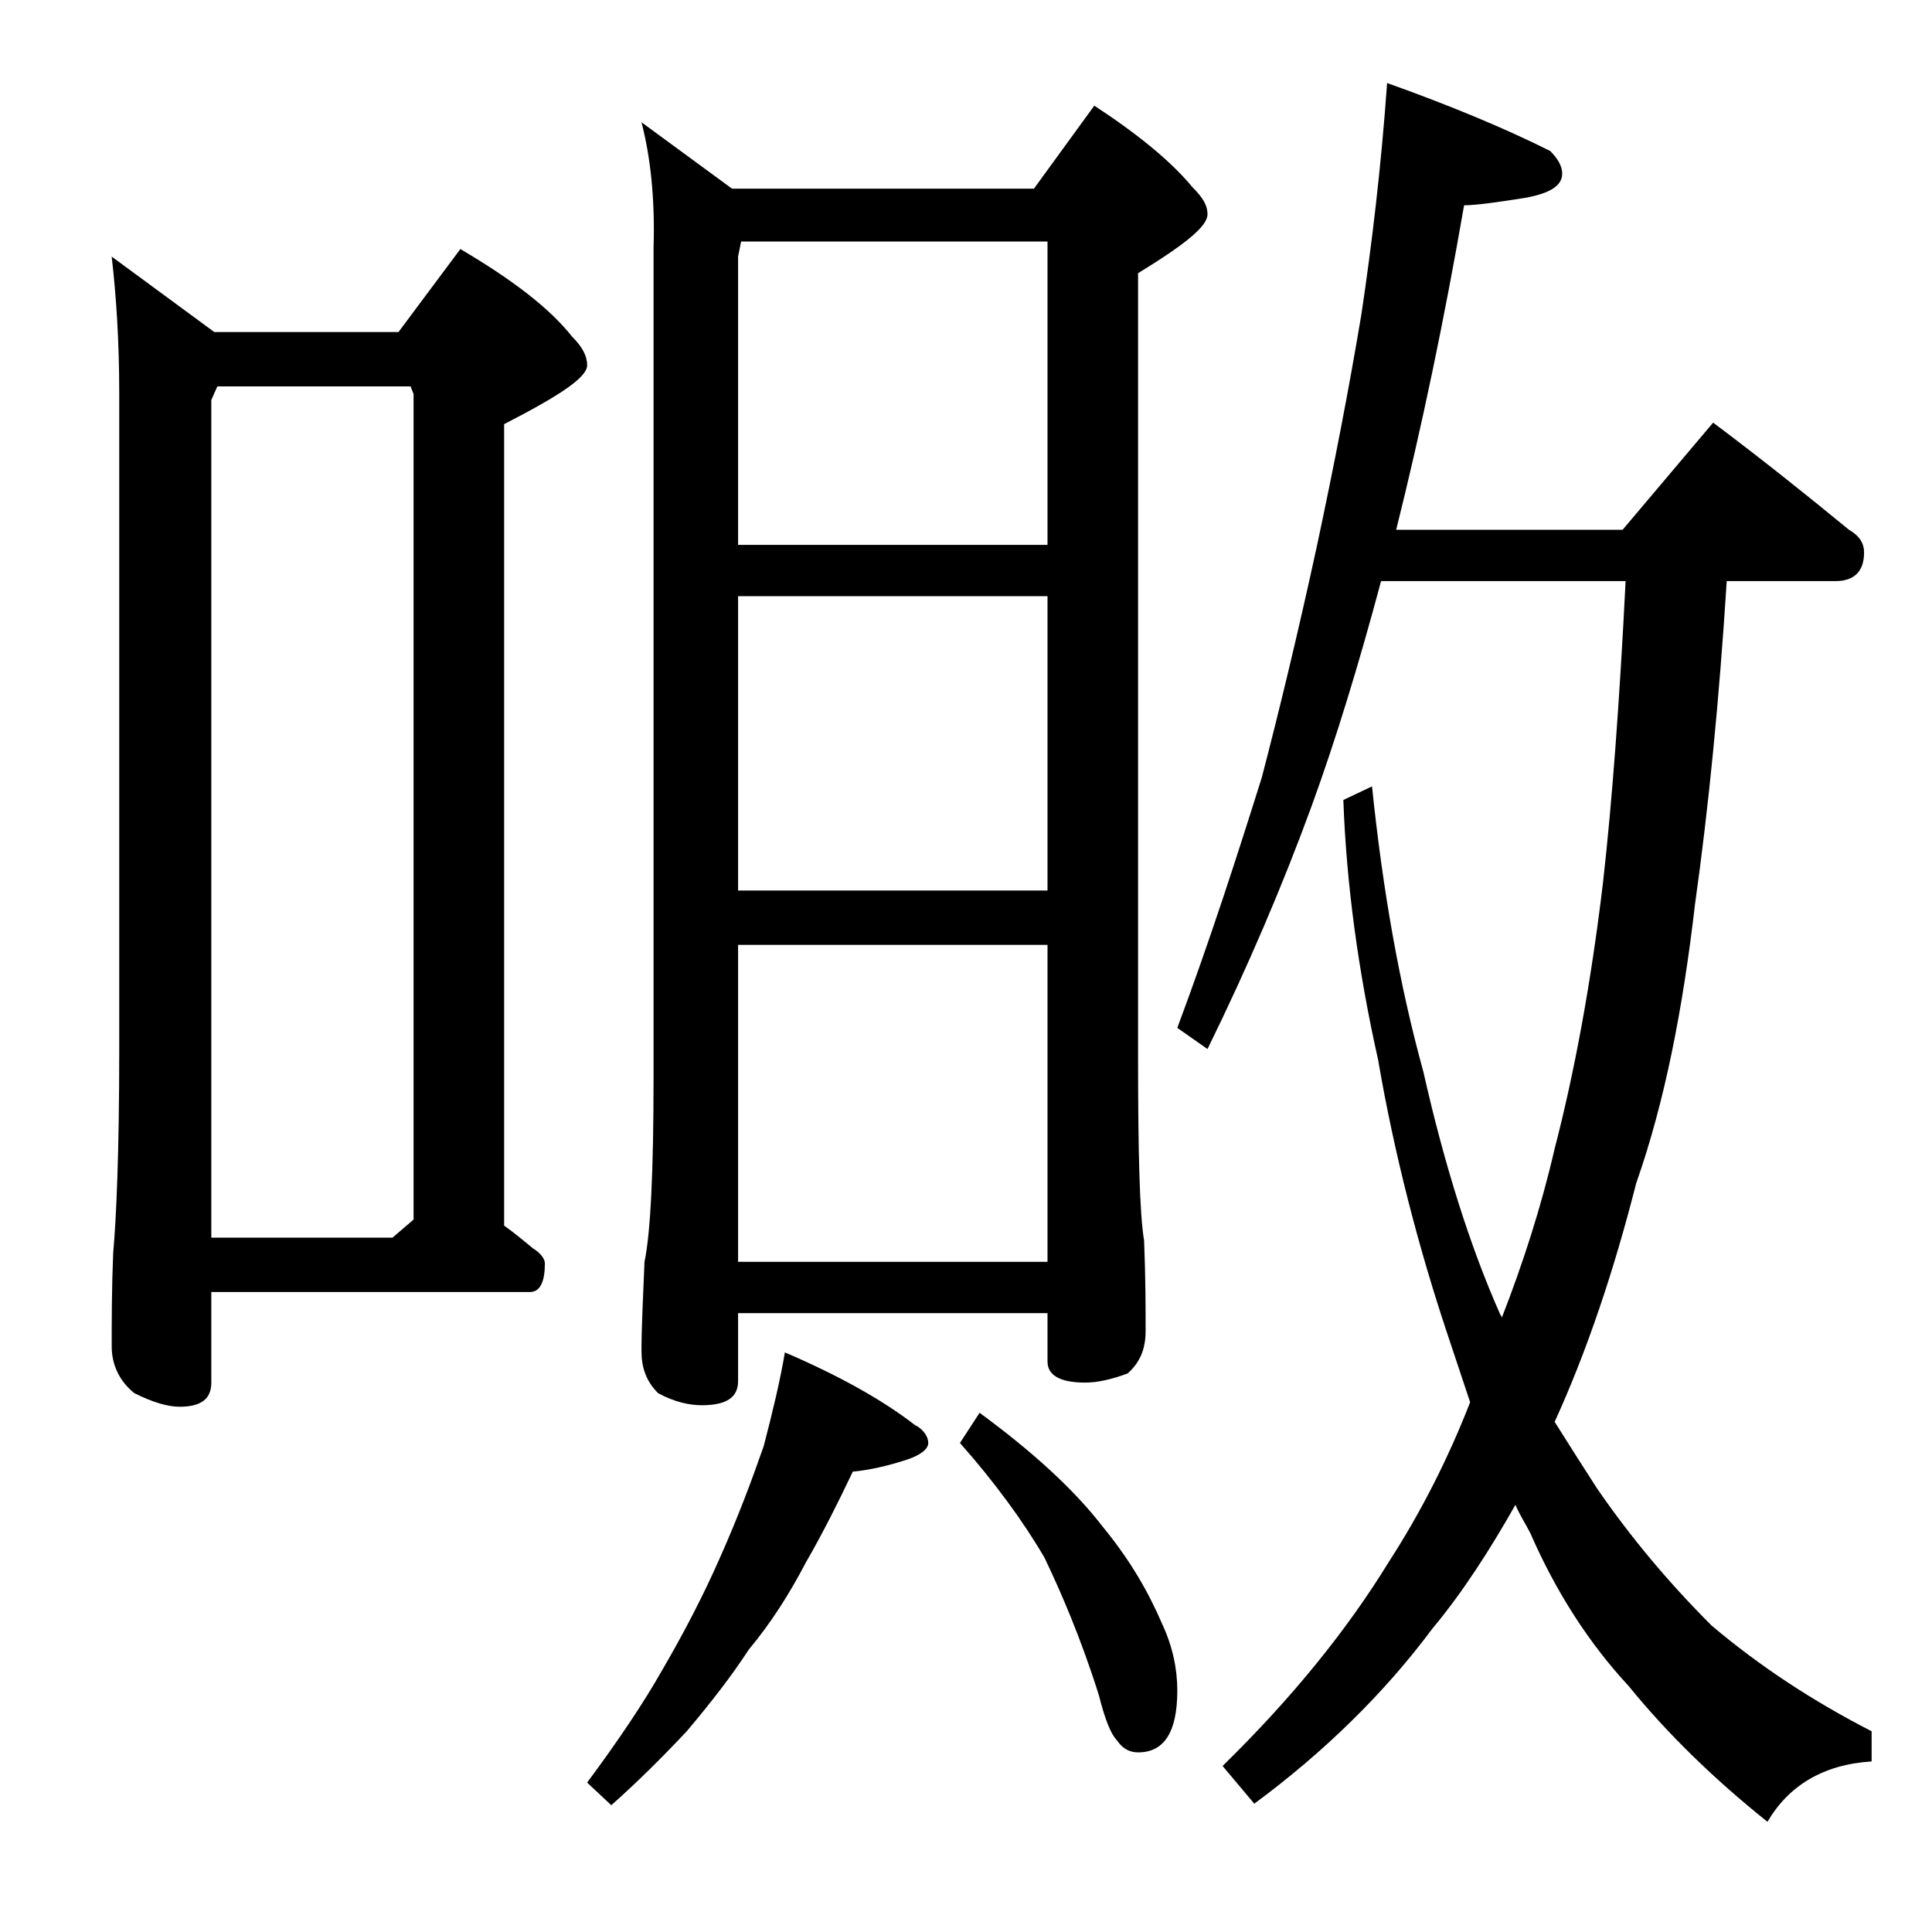 <?xml version="1.0" encoding="utf-8"?>
<!-- Generator: Adobe Illustrator 18.0.0, SVG Export Plug-In . SVG Version: 6.00 Build 0)  -->
<!DOCTYPE svg PUBLIC "-//W3C//DTD SVG 1.1//EN" "http://www.w3.org/Graphics/SVG/1.1/DTD/svg11.dtd">
<svg version="1.1" id="Layer_1" xmlns="http://www.w3.org/2000/svg" xmlns:xlink="http://www.w3.org/1999/xlink" x="0px" y="0px"
	 viewBox="0 0 128 128" enable-background="new 0 0 128 128" xml:space="preserve">
<path d="M7.4,17l6.8,5h12.2l4.1-5.5c3.4,2,5.9,3.9,7.4,5.8c0.7,0.7,1,1.3,1,1.9c0,0.8-1.8,2-5.5,3.9v53.1c0.7,0.5,1.3,1,1.9,1.5
	c0.5,0.3,0.8,0.7,0.8,1c0,1.2-0.3,1.9-1,1.9H14v6c0,1.1-0.7,1.6-2.1,1.6c-0.8,0-1.8-0.3-3-0.9c-1-0.8-1.5-1.9-1.5-3.1
	c0-1.7,0-3.8,0.1-6.2c0.2-2.2,0.4-6.6,0.4-13.4V26.1C7.9,22.6,7.7,19.6,7.4,17z M14,82h12l1.4-1.2V26.1l-0.2-0.5H14.4L14,26.5V82z
	 M52,89.6c3.5,1.5,6.4,3.1,8.6,4.8c0.6,0.3,0.9,0.8,0.9,1.2c0,0.4-0.5,0.8-1.4,1.1c-1.2,0.4-2.5,0.7-3.6,0.8c-1,2.1-2,4.1-3.1,6
	c-1.1,2.1-2.3,4-3.8,5.8c-1.1,1.7-2.5,3.5-4.1,5.4c-1.6,1.7-3.2,3.3-5,4.9l-1.6-1.5c2-2.7,3.7-5.2,5-7.5c1.4-2.4,2.7-4.9,3.8-7.4
	c1.2-2.7,2.1-5.1,2.9-7.4C51.2,93.5,51.7,91.4,52,89.6z M42.5,8.1l6,4.4h20l4-5.5c2.9,1.9,5.1,3.7,6.5,5.4c0.7,0.7,1,1.2,1,1.8
	c0,0.8-1.5,2-4.6,3.9v52c0,6.2,0.1,10.3,0.4,12.1c0.1,2.5,0.1,4.5,0.1,6c0,1.2-0.4,2.1-1.2,2.8c-1.1,0.4-2,0.6-2.8,0.6
	c-1.7,0-2.5-0.5-2.5-1.4V87H48.9v4.5c0,1.1-0.8,1.6-2.4,1.6c-0.8,0-1.8-0.2-2.9-0.8c-0.8-0.8-1.1-1.7-1.1-2.8c0-1.5,0.1-3.5,0.2-5.9
	c0.4-1.9,0.6-6,0.6-12.2v-55C43.4,13.2,43.1,10.4,42.5,8.1z M48.9,36.1h20.5V16H49.1l-0.2,1V36.1z M48.9,59h20.5V39.5H48.9V59z
	 M48.9,83.6h20.5v-21H48.9V83.6z M64.9,93.6c3.4,2.5,6.2,5,8.2,7.6c1.8,2.2,3,4.3,3.9,6.4c0.7,1.5,1,3,1,4.4c0,2.8-0.9,4.1-2.6,4.1
	c-0.5,0-1-0.2-1.4-0.8c-0.4-0.4-0.8-1.4-1.2-3c-1.2-3.8-2.5-6.8-3.6-9.1c-1.4-2.4-3.3-5-5.6-7.6L64.9,93.6z M91.9,5.5
	c4.2,1.5,7.8,3,10.8,4.5c0.5,0.5,0.8,1,0.8,1.5c0,0.8-0.8,1.3-2.4,1.6c-1.9,0.3-3.3,0.5-4.1,0.5c-1.3,7.5-2.8,14.7-4.5,21.5h15
	l6-7.1c3.2,2.4,6.2,4.8,9,7.1c0.7,0.4,1,0.9,1,1.5c0,1.2-0.6,1.9-1.9,1.9h-7.2c-0.5,7.9-1.2,15-2.1,21.4c-0.8,6.9-2,13.1-3.9,18.5
	c-1.5,5.9-3.3,11.2-5.4,15.8c1,1.6,1.9,3,2.8,4.4c2.2,3.2,4.7,6.2,7.6,9.1c3.2,2.7,6.7,5,10.6,7v2c-3.2,0.2-5.5,1.6-6.9,4
	c-3.5-2.8-6.6-5.8-9.2-9c-2.6-2.8-4.8-6.2-6.5-10.1c-0.3-0.6-0.7-1.2-1-1.9c-1.7,3-3.5,5.8-5.5,8.2c-3.2,4.3-7.2,8.2-11.8,11.6
	l-2.1-2.5c4.7-4.6,8.3-9.1,11-13.5c2.2-3.4,4-7,5.4-10.6c-0.5-1.5-1-3-1.5-4.5c-1.9-5.7-3.5-11.8-4.6-18.2C90,64.4,89.2,58.6,89,53
	l1.9-0.9c0.7,6.8,1.8,13.1,3.4,18.9c1.4,6.2,3.1,11.6,5.1,16.1c0.1,0.1,0.1,0.2,0.1,0.2c1.4-3.6,2.6-7.3,3.5-11.2
	c1.3-5,2.4-10.9,3.2-17.6c0.6-5.3,1.1-12,1.5-20H91.5c-1.5,5.6-3,10.5-4.6,14.9C85,58.6,82.7,64,80,69.5l-2-1.4
	c2.2-5.9,4-11.5,5.6-16.6c1.2-4.6,2.4-9.6,3.6-15.1c1.2-5.6,2.2-10.8,3-15.6C90.9,16.1,91.5,11.1,91.9,5.5z"/>
</svg>
